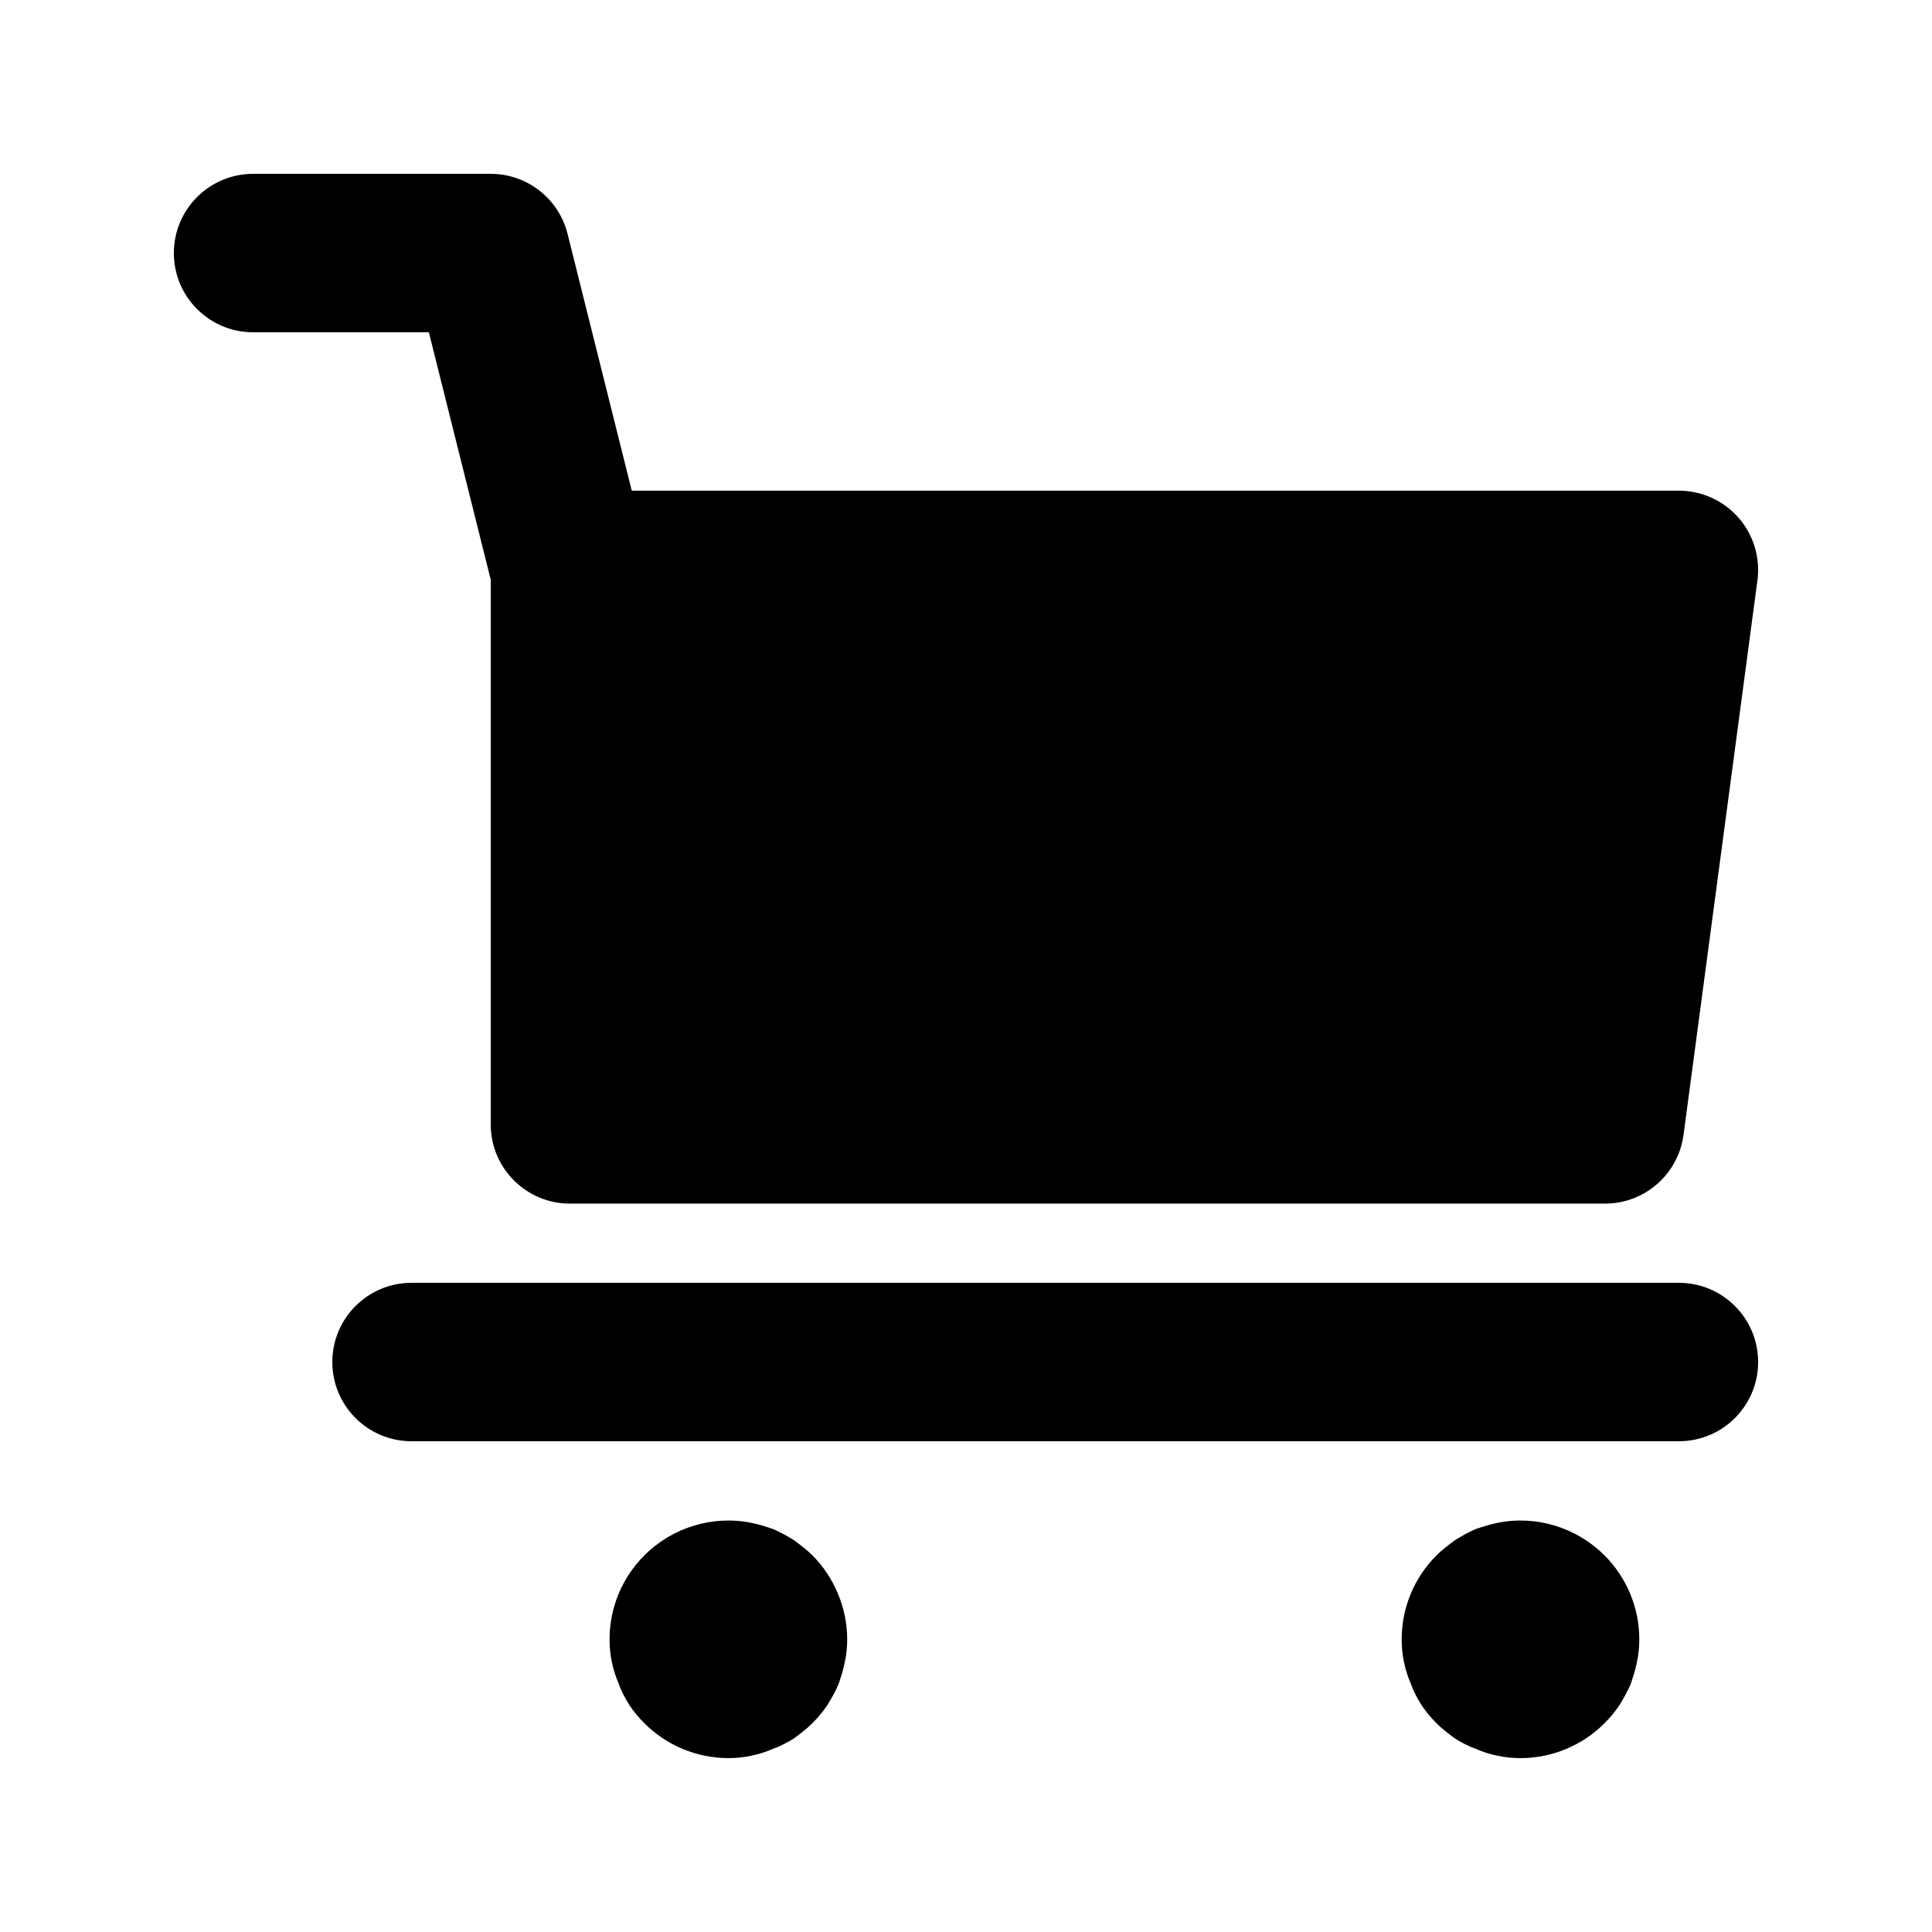 <?xml version="1.0" encoding="UTF-8"?>
<!-- Uploaded to: SVG Repo, www.svgrepo.com, Generator: SVG Repo Mixer Tools -->
<svg fill="#000000" width="800px" height="800px" version="1.1" viewBox="144 144 512 512" xmlns="http://www.w3.org/2000/svg">
 <g>
  <path d="m354.44 552.19c-1.672-1.055-3.566-2.102-5.453-2.941-1.887-0.637-3.781-1.262-5.875-1.68-10.293-2.102-20.992 1.262-28.34 8.609-5.883 5.871-9.234 13.848-9.234 22.25 0 2.09 0.203 4.191 0.625 6.09 0.422 2.09 1.047 3.988 1.887 5.875 0.633 1.883 1.68 3.781 2.734 5.453 1.262 1.895 2.512 3.363 3.988 4.84 5.875 5.871 13.848 9.23 22.254 9.23 2.09 0 4.191-0.215 6.09-0.637 2.09-0.422 3.988-1.047 5.875-1.887 1.883-0.633 3.777-1.68 5.449-2.723 1.68-1.262 3.363-2.523 4.84-3.988 1.465-1.477 2.727-2.941 3.988-4.84 1.047-1.672 2.09-3.566 2.93-5.453 0.637-1.887 1.262-3.781 1.68-5.875 0.422-1.891 0.637-3.992 0.637-6.086 0-8.191-3.363-16.379-9.234-22.254-1.477-1.473-3.16-2.723-4.84-3.984z"/>
  <path d="m540.86 547.57c-2.102 0.422-3.988 1.047-5.883 1.68-1.887 0.844-3.773 1.891-5.453 2.945-1.68 1.262-3.363 2.512-4.828 3.988-5.887 5.871-9.238 13.848-9.238 22.25 0 2.09 0.203 4.191 0.625 6.09 0.422 2.09 1.047 3.988 1.887 5.875 0.637 1.883 1.684 3.781 2.738 5.453 1.262 1.895 2.512 3.363 3.988 4.84 1.465 1.465 3.148 2.727 4.828 3.988 1.68 1.047 3.566 2.09 5.453 2.727 1.895 0.84 3.781 1.465 5.883 1.887 1.887 0.414 3.984 0.629 6.086 0.629 8.395 0 16.371-3.363 22.254-9.234 1.465-1.477 2.727-2.941 3.988-4.84 1.047-1.672 2.09-3.566 2.93-5.453 0.637-1.887 1.262-3.781 1.68-5.875 0.422-1.891 0.637-3.992 0.637-6.086 0-8.406-3.363-16.379-9.234-22.254-7.348-7.348-18.059-10.707-28.34-8.609z"/>
  <path d="m588.93 483.96h-335.87c-11.594 0-20.992 9.398-20.992 20.992s9.398 20.992 20.992 20.992h335.87c11.594 0 20.992-9.398 20.992-20.992 0-11.59-9.398-20.992-20.992-20.992z"/>
  <path d="m274.05 297.63v144.35c0 11.594 9.398 20.992 20.992 20.992h274.3c10.516 0 19.414-7.789 20.809-18.215l19.586-146.95c0.801-6.008-1.023-12.055-5.012-16.605-3.988-4.551-9.75-7.164-15.797-7.164h-277.5l-17.016-68.07c-2.34-9.34-10.734-15.898-20.367-15.898h-62.977c-11.594 0-20.992 9.398-20.992 20.992s9.398 20.992 20.992 20.992h46.586z"/>
 </g>
</svg>